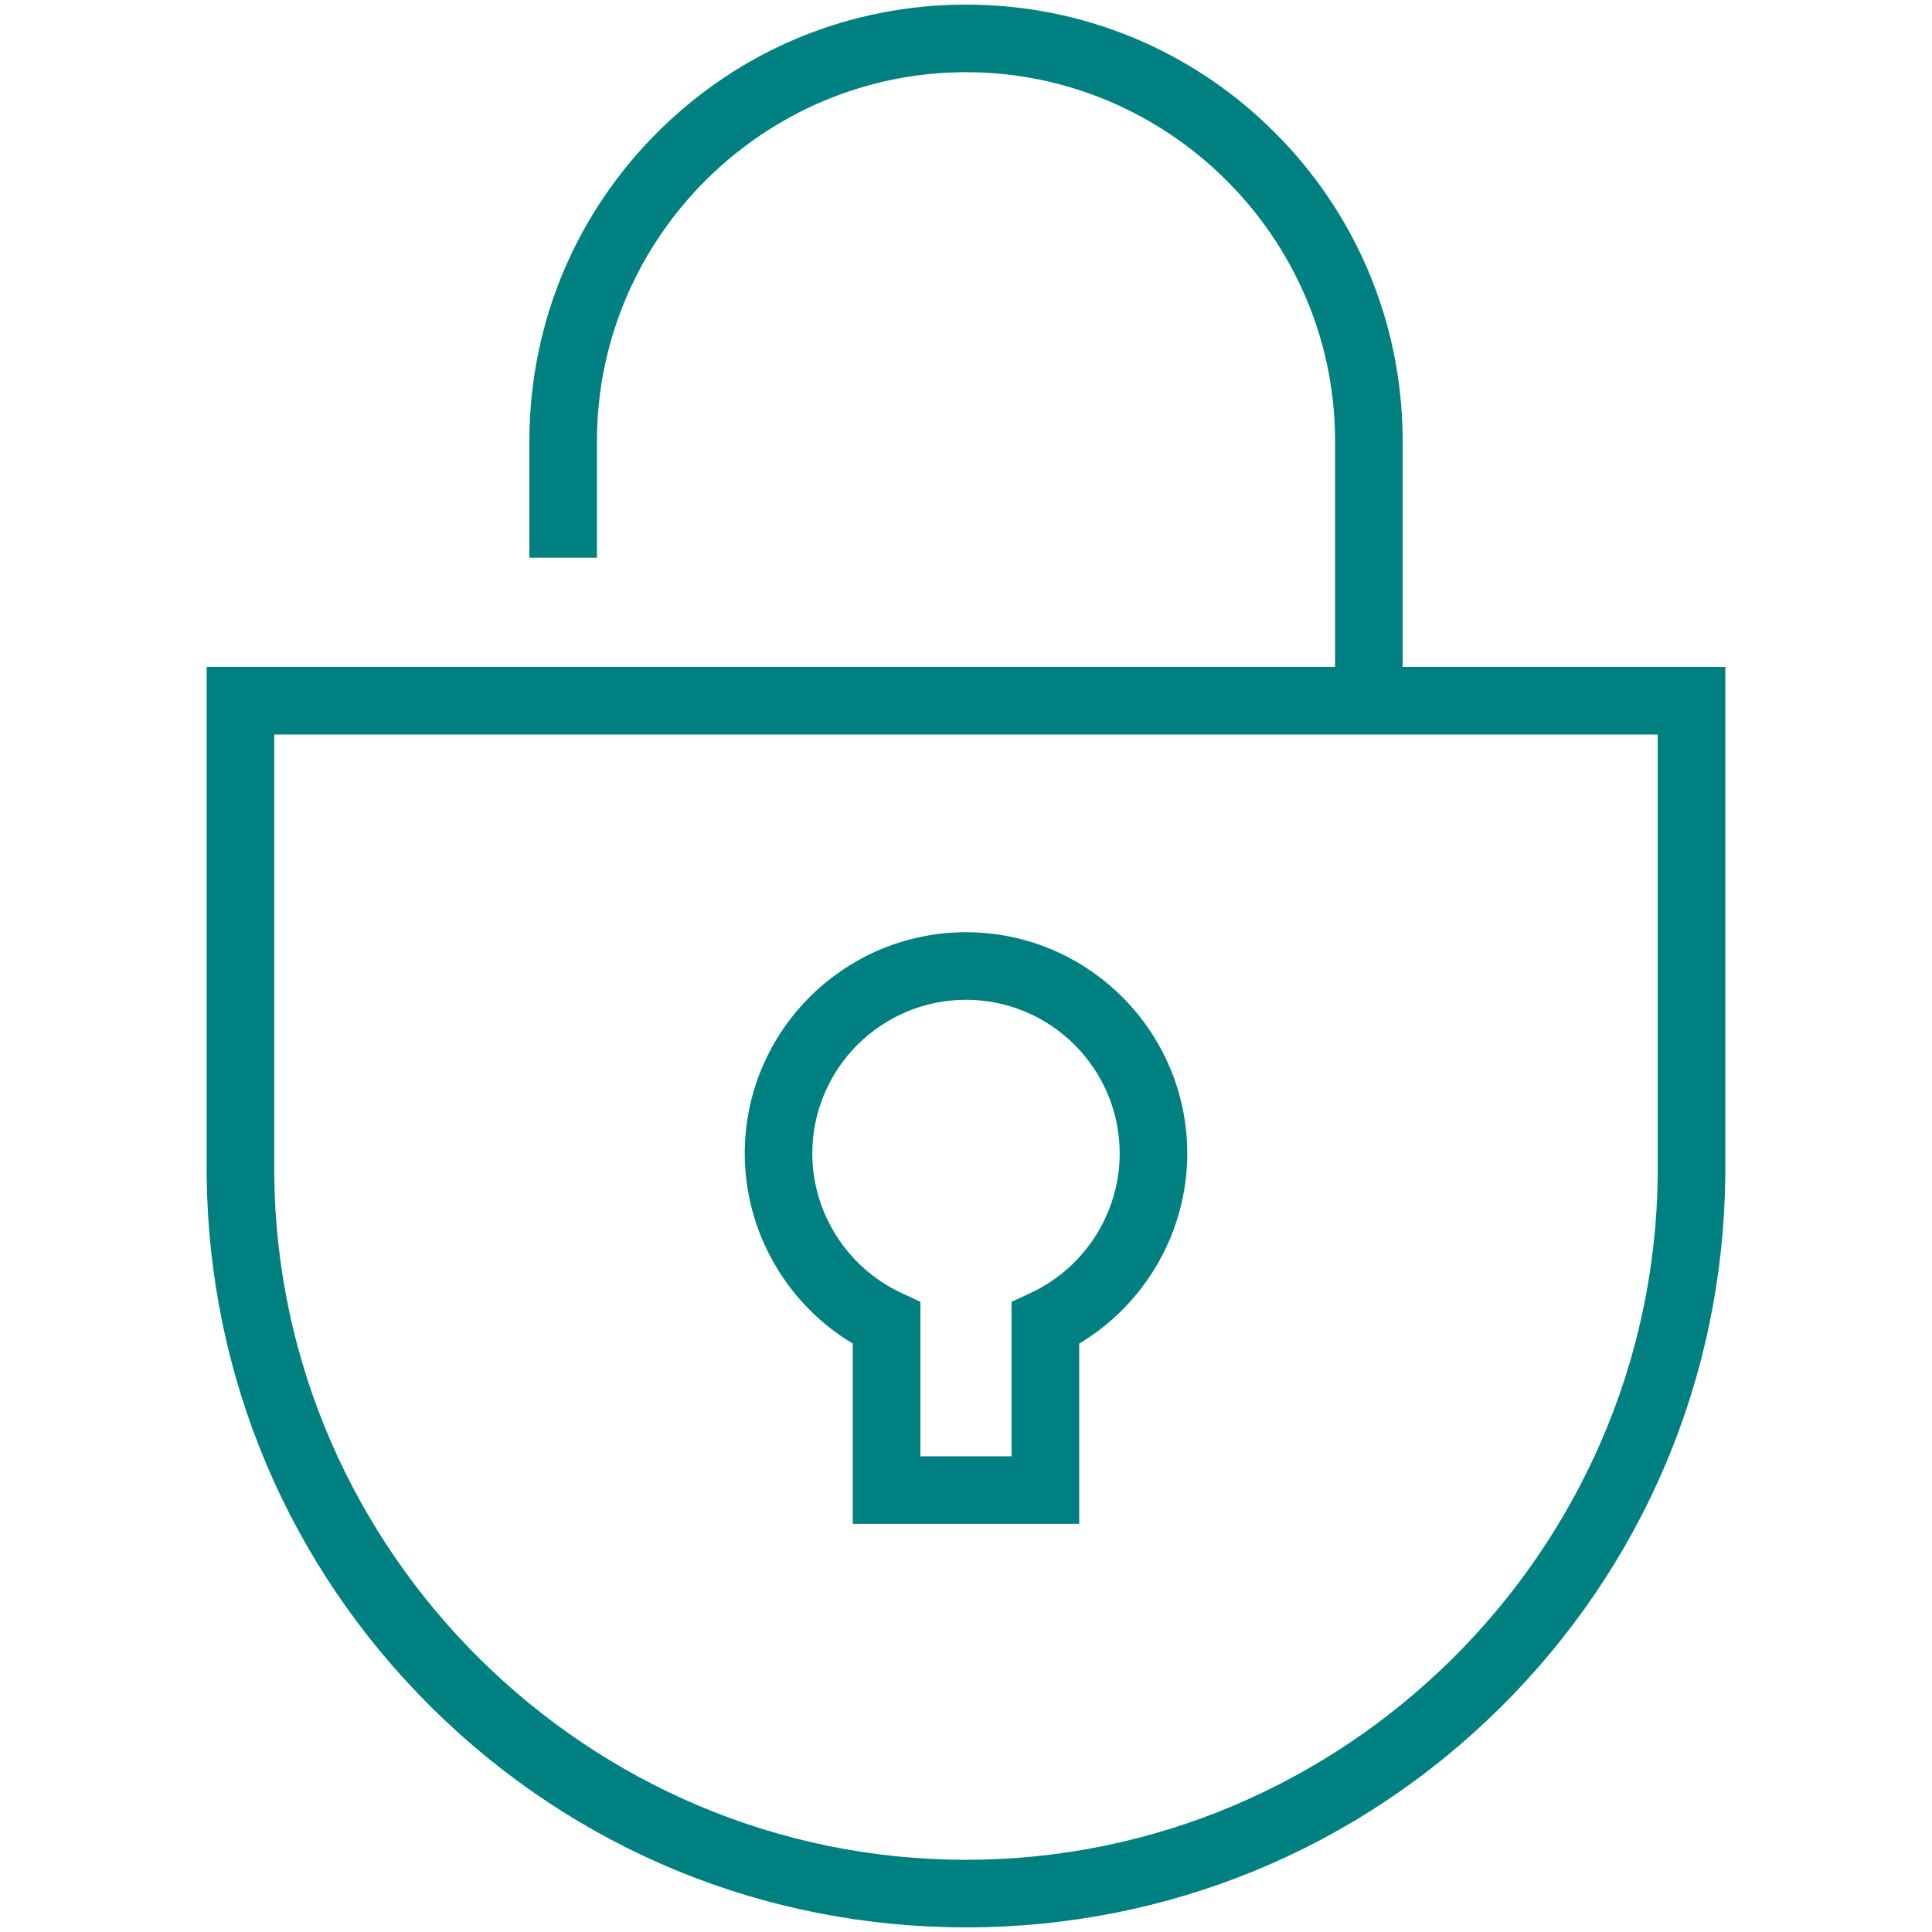 <!DOCTYPE svg PUBLIC "-//W3C//DTD SVG 1.1//EN" "http://www.w3.org/Graphics/SVG/1.1/DTD/svg11.dtd">
<!-- Uploaded to: SVG Repo, www.svgrepo.com, Transformed by: SVG Repo Mixer Tools -->
<svg version="1.1" id="LOCK" xmlns="http://www.w3.org/2000/svg" xmlns:xlink="http://www.w3.org/1999/xlink" width="800px" height="800px" viewBox="0 0 1800 1800" enable-background="new 0 0 1800 1800" xml:space="preserve" fill="#008080">
<g id="SVGRepo_bgCarrier" stroke-width="0"/>
<g id="SVGRepo_tracerCarrier" stroke-linecap="round" stroke-linejoin="round"/>
<g id="SVGRepo_iconCarrier"> <g> <path fill="#008080" d="M900,868.536c-113.664,0-206.139,92.473-206.139,206.145c0,72.752,38.923,140.217,100.683,177.107v167.979 h210.914v-167.979c61.764-36.891,100.689-104.355,100.689-177.107C1106.146,961.009,1013.669,868.536,900,868.536z M960.627,1204.401l-18.129,8.493v143.914h-84.996v-143.914l-18.129-8.493c-50.148-23.487-82.554-74.403-82.554-129.721 c0-78.952,64.232-143.185,143.181-143.185c78.952,0,143.189,64.232,143.189,143.185 C1043.189,1129.998,1010.782,1180.914,960.627,1204.401z"/> <path fill="#008080" d="M1306.793,621.365V406.939c-1.094-107.793-43.891-208.955-120.511-284.855 C1109.604,46.13,1007.934,4.301,899.996,4.301c-107.933,0-209.604,41.83-286.273,117.788 c-76.617,75.896-119.413,177.057-120.507,285.166v112.333h62.958V407.571c1.898-187.646,156.137-340.313,343.822-340.313 c187.696,0,341.942,152.667,343.839,339.996v214.11H888.52H192.564v474.124c1.906,187.453,76.336,363.382,209.578,495.369 C535.485,1722.948,712.296,1795.7,900.004,1795.7c187.708,0,364.519-72.752,497.863-204.843 c133.242-131.987,207.668-307.916,209.568-495.693V621.365H1306.793z M1544.477,1094.848 c-3.561,351.735-292.671,637.894-644.472,637.894c-351.796,0-640.912-286.158-644.482-637.577v-410.84h237.693h813.578h237.684 V1094.848z"/> </g> </g>
</svg>
